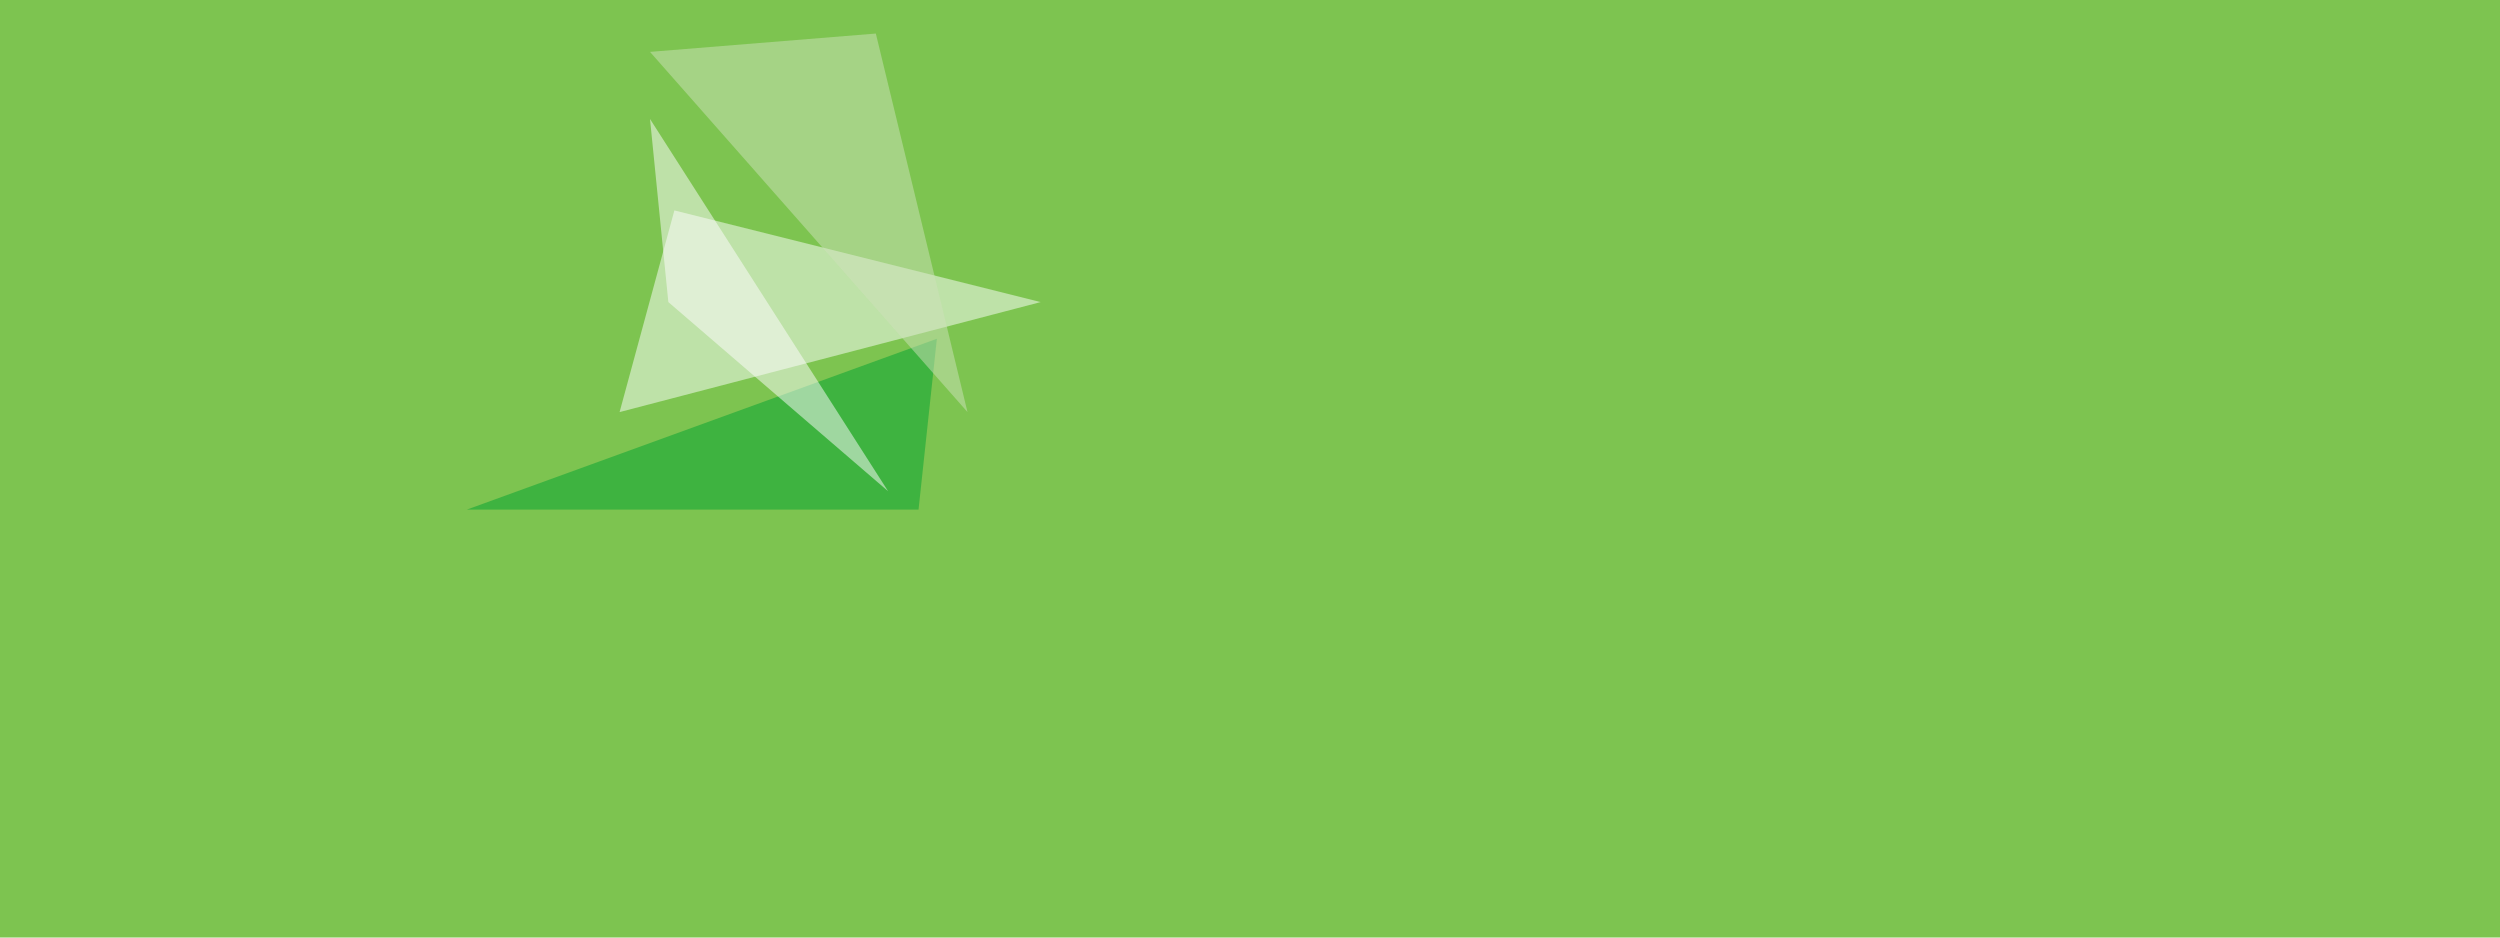 <svg xmlns="http://www.w3.org/2000/svg" width="1200" height="450" ><filter id="a"><feGaussianBlur stdDeviation="55"/></filter><rect width="100%" height="100%" fill="#7dc450"/><g filter="url(#a)"><g fill-opacity=".5"><path fill="#fff" d="M323.7 101l175.8 44-202.1 52.8z"/><path fill="#00a230" d="M449.7 162.6l-8.8 82H224.1z"/><path fill="#fffeff" d="M312 57.1l114.3 178.7L320.8 145z"/><path fill="#cee3ba" d="M420.4 16.1l44 181.7L312 24.9z"/></g></g></svg>